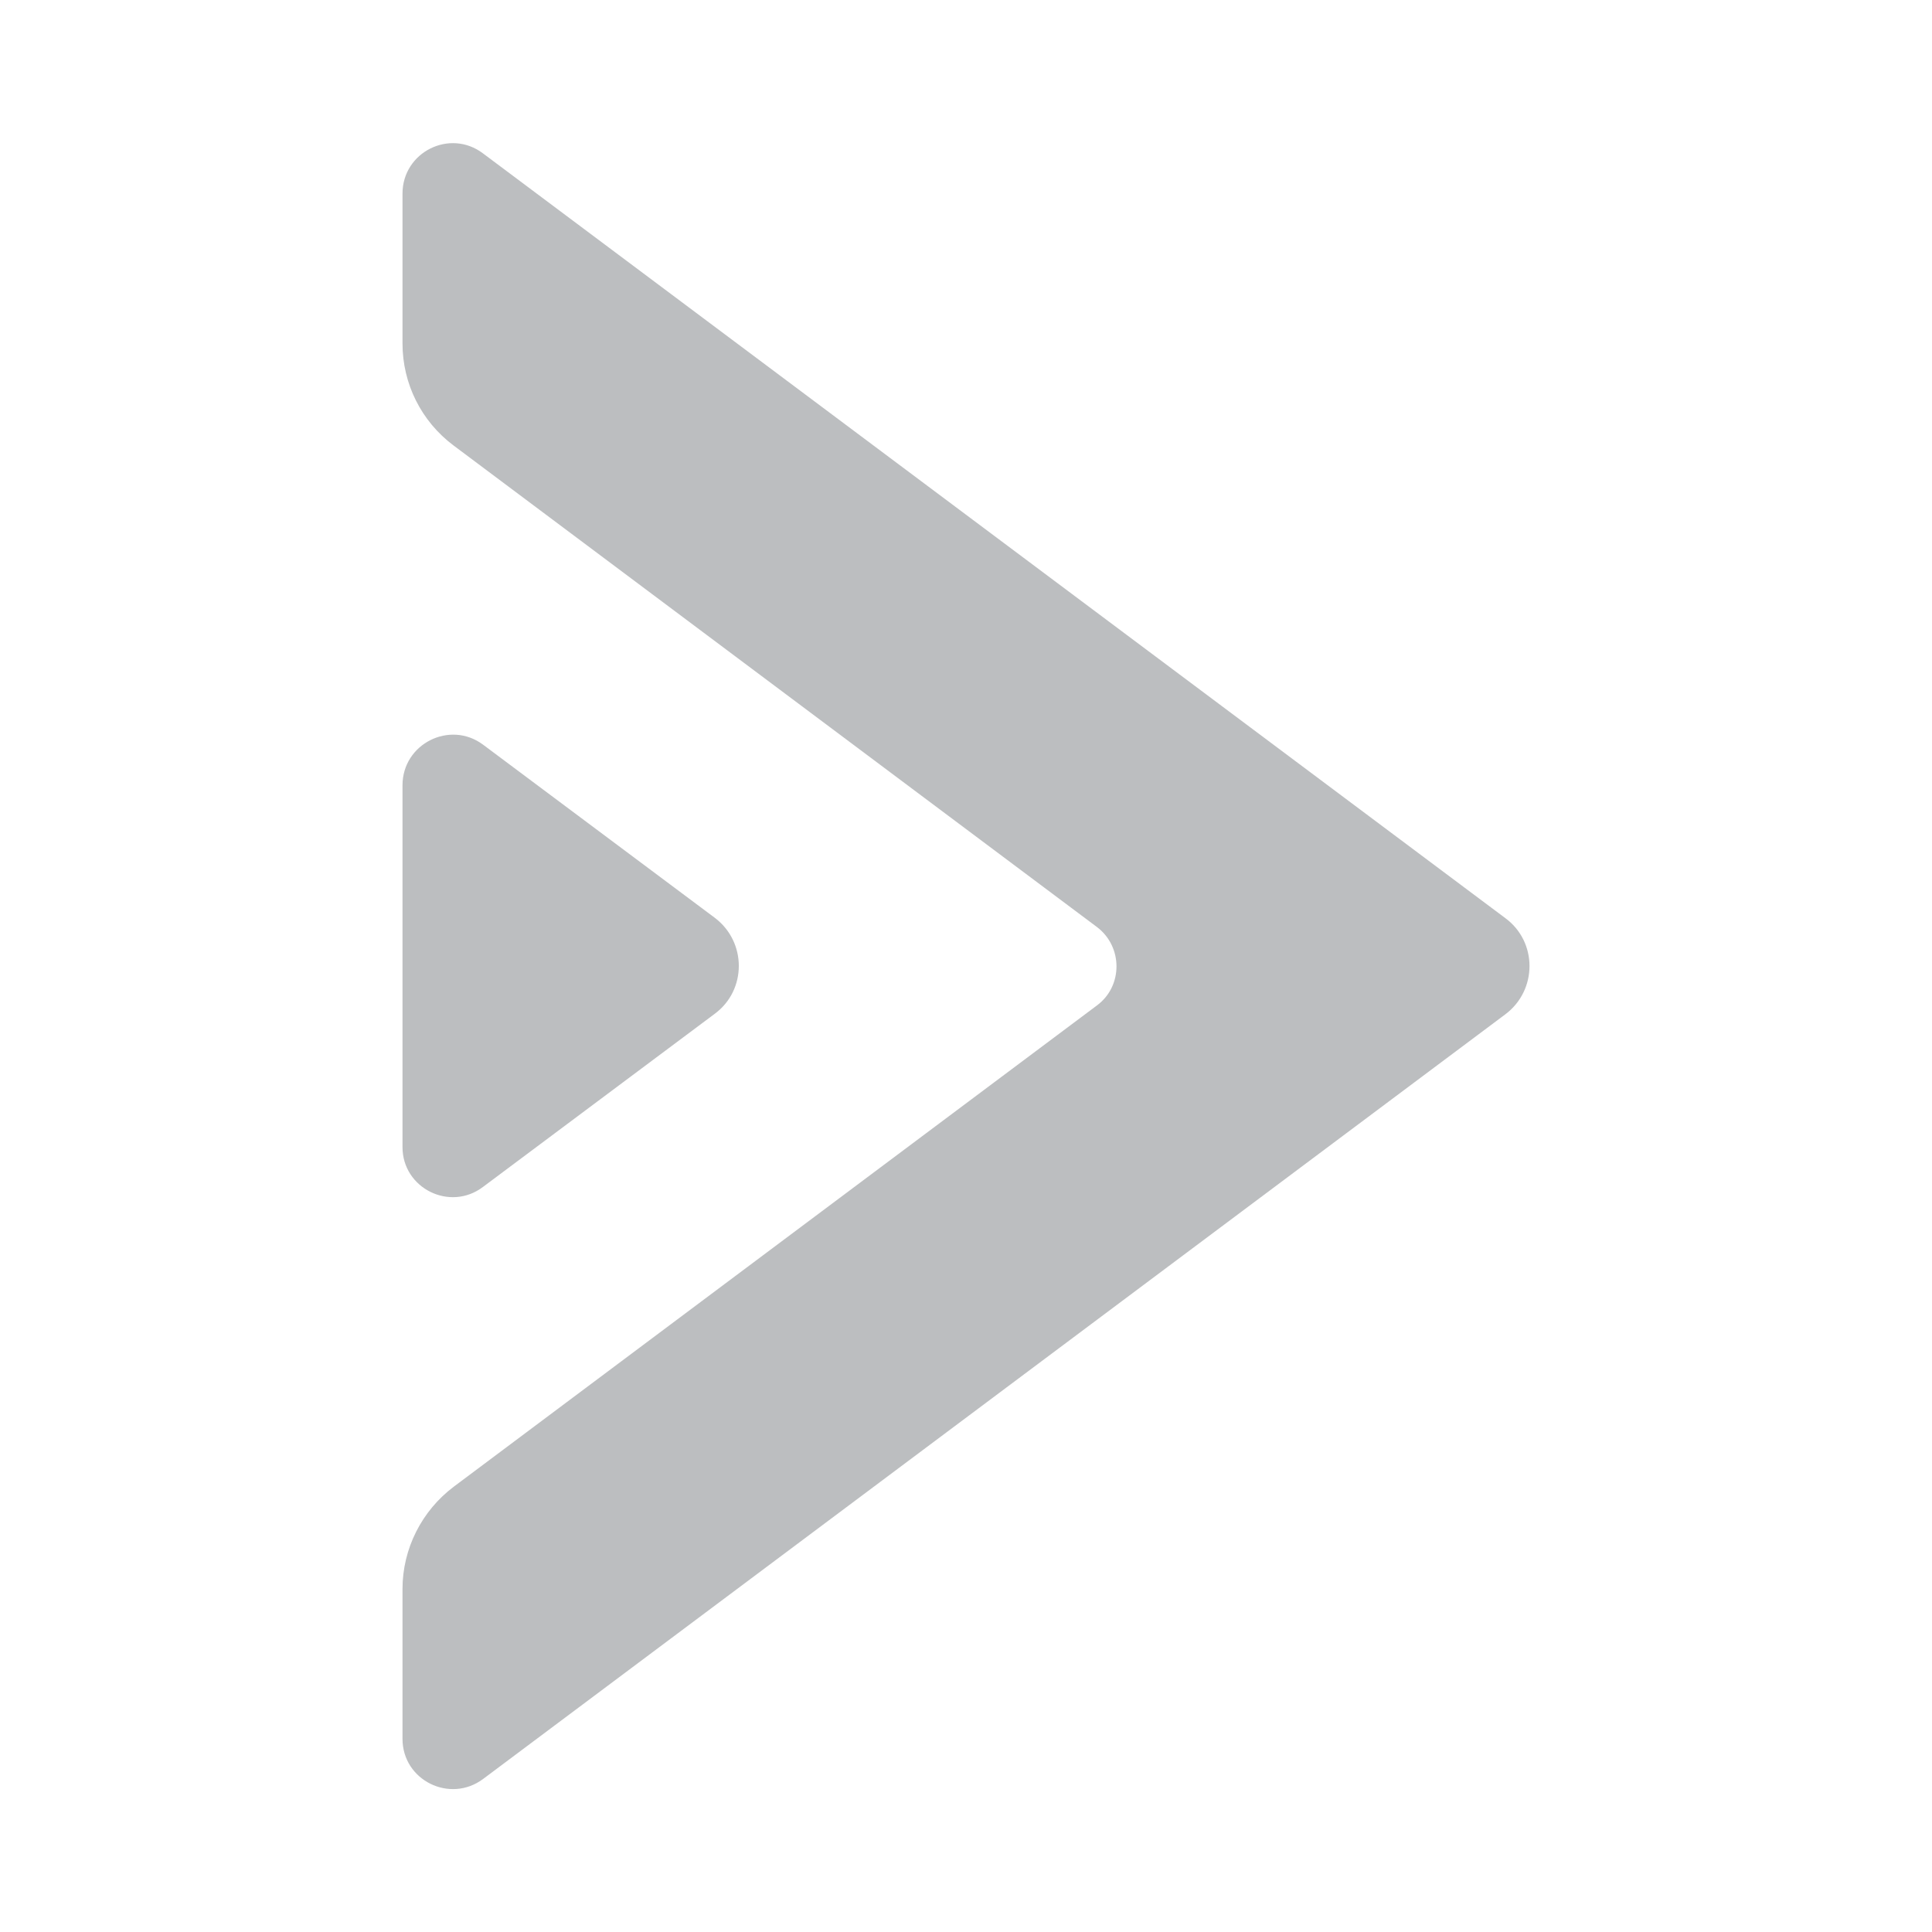 <?xml version="1.0" encoding="utf-8"?>
<!-- Generator: Adobe Illustrator 28.2.0, SVG Export Plug-In . SVG Version: 6.00 Build 0)  -->
<svg version="1.1" id="Layer_1" xmlns="http://www.w3.org/2000/svg" xmlns:xlink="http://www.w3.org/1999/xlink" x="0px" y="0px"
	 viewBox="0 0 43.2 43.2" style="enable-background:new 0 0 43.2 43.2;" xml:space="preserve">
<style type="text/css">
	.st0{fill:#BCBEC0;}
</style>
<g>
	<g>
		<path class="st0" d="M9,4.33v3.35c0,0.9,0.42,1.74,1.14,2.28l14.39,10.77c0.58,0.44,0.58,1.32,0,1.75L10.15,33.24
			C9.43,33.78,9,34.63,9,35.53v3.35c0,0.93,1.06,1.45,1.8,0.9l22.86-17.1c0.72-0.54,0.72-1.62,0-2.15L10.8,3.43
			C10.06,2.87,9,3.4,9,4.33z"/>
		<path class="st0" d="M10.8,16.65l5.18,3.87c0.72,0.54,0.72,1.62,0,2.15l-5.18,3.87C10.06,27.1,9,26.57,9,25.65l0-8.09
			C9,16.63,10.06,16.1,10.8,16.65z"/>
	</g>
</g>
</svg>
